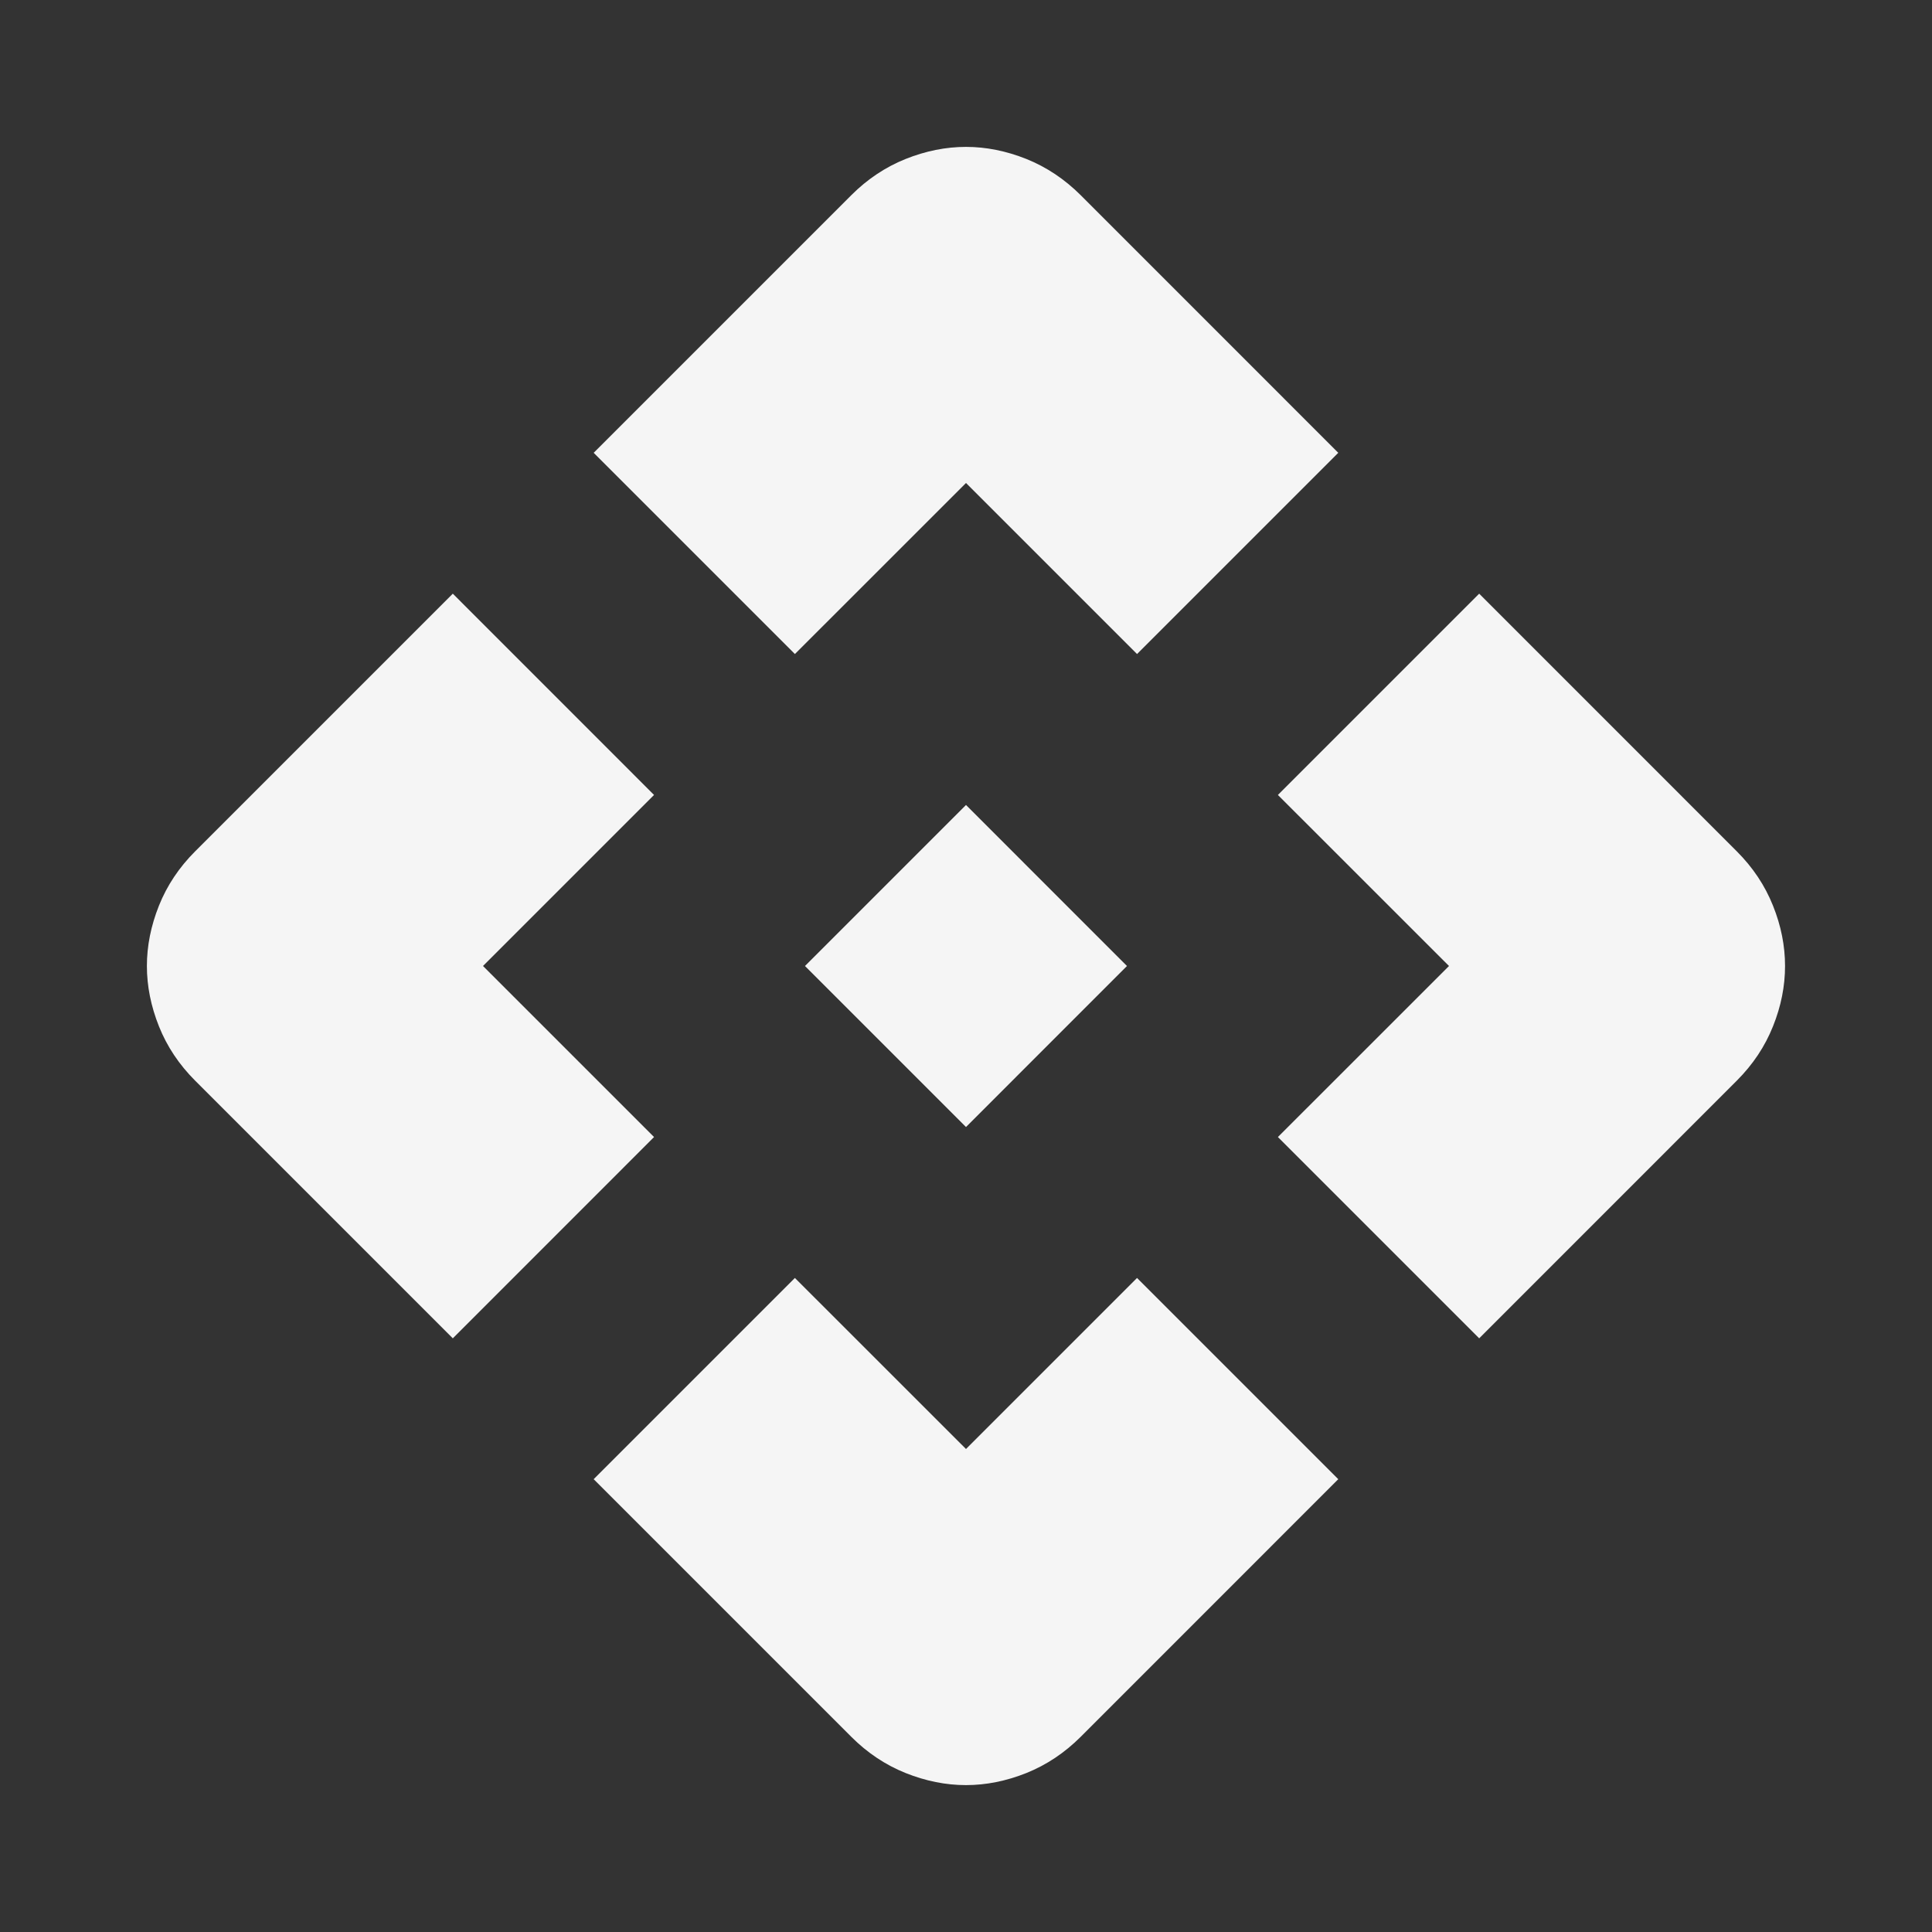 <svg width="32" height="32" viewBox="0 0 32 32" fill="none" xmlns="http://www.w3.org/2000/svg">
<rect x="0" y="0" width="32" height="32" fill="#333333" stroke="none"/>
<path d="M16 18.667L13.333 16L16 13.333L18.666 16L16 18.667ZM13.166 10.833L9.833 7.5L14.1 3.233C14.366 2.967 14.666 2.767 15 2.633C15.333 2.5 15.666 2.433 16 2.433C16.333 2.433 16.666 2.5 17 2.633C17.333 2.767 17.633 2.967 17.9 3.233L22.166 7.5L18.833 10.833L16 8L13.166 10.833ZM7.5 22.167L3.233 17.9C2.966 17.633 2.766 17.333 2.633 17C2.5 16.667 2.433 16.333 2.433 16C2.433 15.667 2.5 15.333 2.633 15C2.766 14.667 2.966 14.367 3.233 14.1L7.5 9.833L10.833 13.167L8 16L10.833 18.833L7.5 22.167ZM24.5 22.167L21.166 18.833L24 16L21.166 13.167L24.5 9.833L28.766 14.1C29.033 14.367 29.233 14.667 29.366 15C29.5 15.333 29.566 15.667 29.566 16C29.566 16.333 29.5 16.667 29.366 17C29.233 17.333 29.033 17.633 28.766 17.9L24.5 22.167ZM14.1 28.767L9.833 24.5L13.166 21.167L16 24L18.833 21.167L22.166 24.5L17.9 28.767C17.633 29.033 17.333 29.233 17 29.367C16.666 29.5 16.333 29.567 16 29.567C15.666 29.567 15.333 29.5 15 29.367C14.666 29.233 14.366 29.033 14.1 28.767Z" fill="#F5F5F5"/>
</svg>
